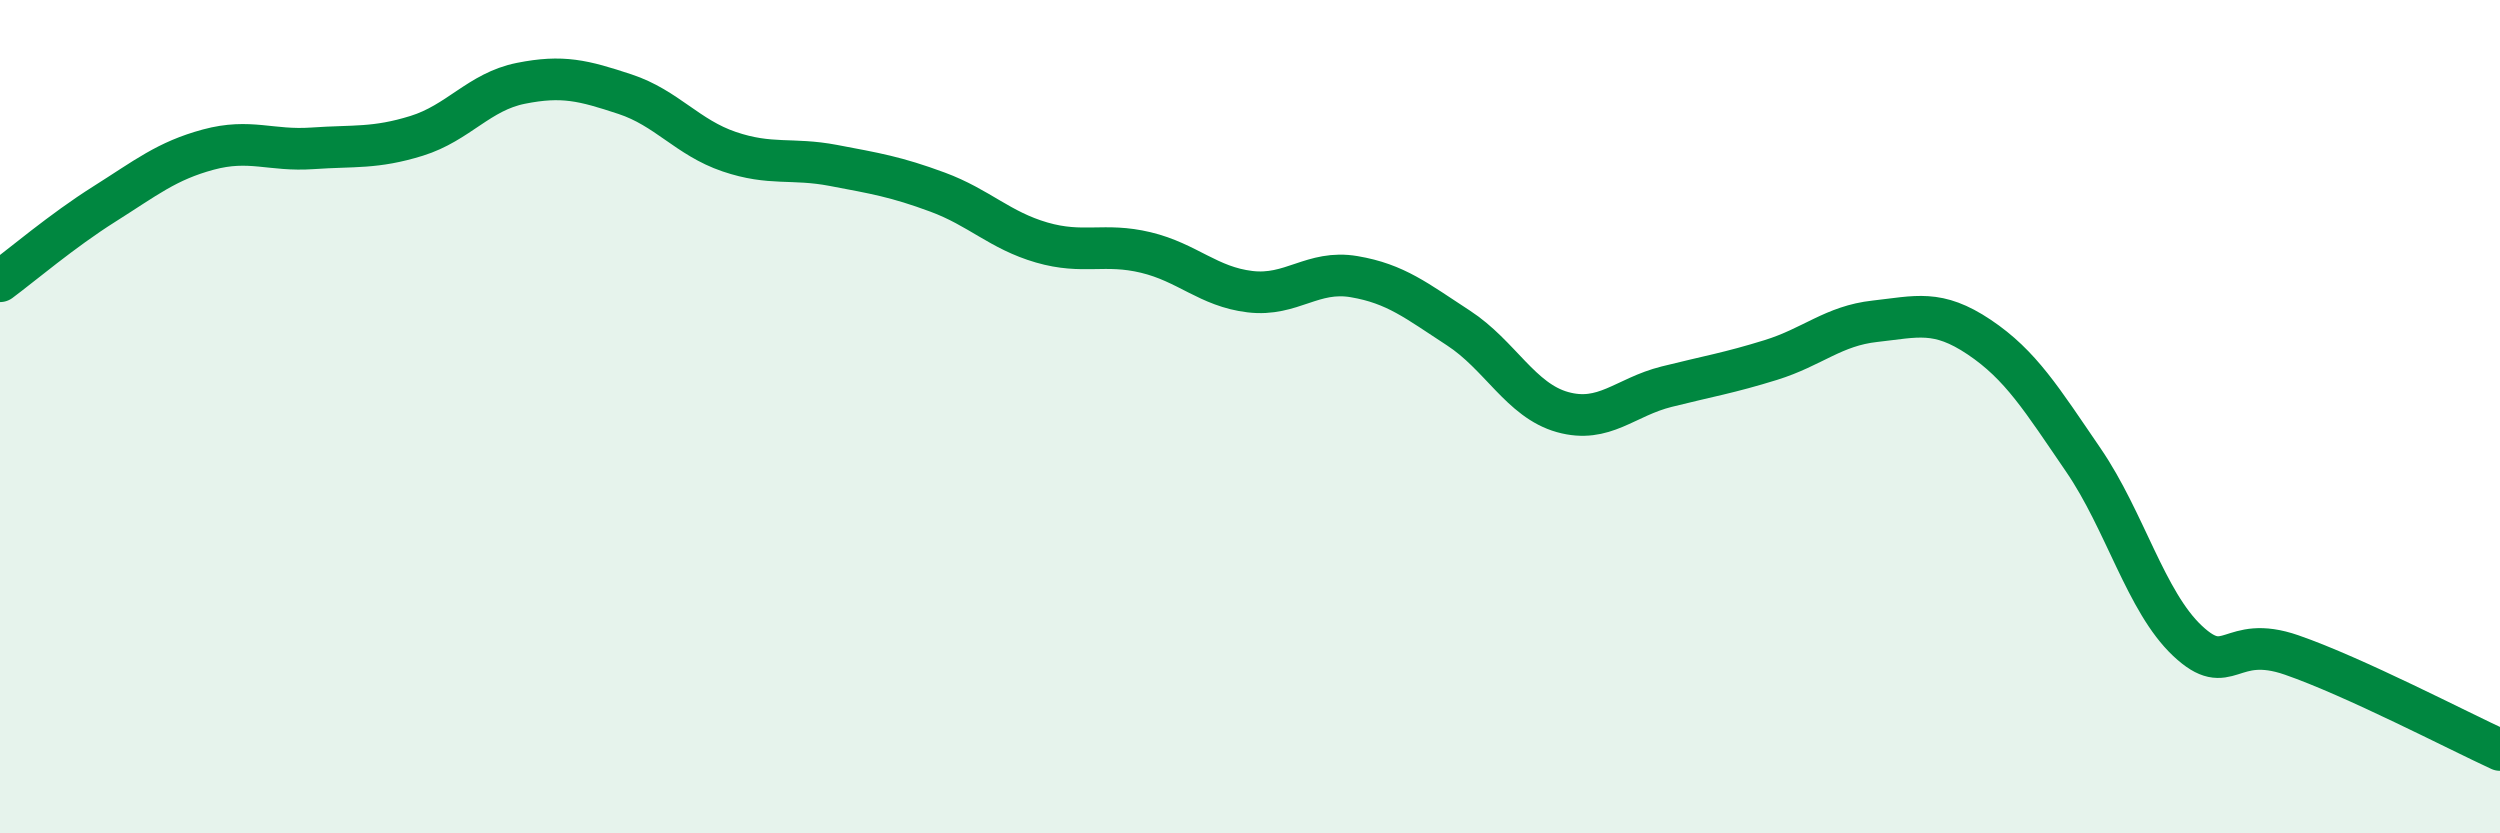 
    <svg width="60" height="20" viewBox="0 0 60 20" xmlns="http://www.w3.org/2000/svg">
      <path
        d="M 0,6.75 C 0.5,6.38 1.5,5.53 2.5,4.9 C 3.5,4.27 4,3.86 5,3.59 C 6,3.32 6.5,3.63 7.5,3.56 C 8.5,3.49 9,3.57 10,3.26 C 11,2.95 11.5,2.2 12.5,2 C 13.5,1.8 14,1.93 15,2.26 C 16,2.59 16.5,3.3 17.5,3.64 C 18.5,3.98 19,3.78 20,3.97 C 21,4.16 21.5,4.24 22.5,4.61 C 23.5,4.98 24,5.53 25,5.82 C 26,6.11 26.5,5.82 27.5,6.06 C 28.5,6.3 29,6.88 30,7 C 31,7.12 31.5,6.47 32.5,6.64 C 33.5,6.81 34,7.22 35,7.87 C 36,8.52 36.5,9.61 37.5,9.89 C 38.5,10.17 39,9.53 40,9.28 C 41,9.03 41.5,8.95 42.5,8.64 C 43.5,8.33 44,7.82 45,7.71 C 46,7.6 46.5,7.42 47.5,8.09 C 48.5,8.76 49,9.58 50,11.04 C 51,12.5 51.5,14.44 52.5,15.38 C 53.5,16.32 53.5,15.2 55,15.72 C 56.5,16.24 59,17.54 60,18L60 20L0 20Z"
        fill="#008740"
        opacity="0.1"
        stroke-linecap="round"
        stroke-linejoin="round"
      />
      <path
        d="M 0,6.75 C 0.5,6.38 1.5,5.53 2.5,4.9 C 3.5,4.27 4,3.86 5,3.59 C 6,3.32 6.5,3.63 7.5,3.56 C 8.5,3.49 9,3.57 10,3.26 C 11,2.95 11.5,2.2 12.5,2 C 13.5,1.8 14,1.93 15,2.26 C 16,2.59 16.5,3.3 17.5,3.64 C 18.5,3.98 19,3.78 20,3.97 C 21,4.16 21.5,4.24 22.5,4.61 C 23.5,4.98 24,5.53 25,5.82 C 26,6.11 26.5,5.82 27.5,6.06 C 28.5,6.3 29,6.88 30,7 C 31,7.12 31.5,6.47 32.5,6.64 C 33.5,6.81 34,7.22 35,7.87 C 36,8.52 36.5,9.61 37.5,9.89 C 38.5,10.17 39,9.53 40,9.28 C 41,9.03 41.5,8.95 42.5,8.64 C 43.5,8.33 44,7.82 45,7.71 C 46,7.6 46.5,7.42 47.5,8.09 C 48.5,8.76 49,9.58 50,11.04 C 51,12.5 51.5,14.44 52.5,15.38 C 53.5,16.32 53.5,15.2 55,15.72 C 56.5,16.24 59,17.54 60,18"
        stroke="#008740"
        stroke-width="1"
        fill="none"
        stroke-linecap="round"
        stroke-linejoin="round"
      />
    </svg>
  